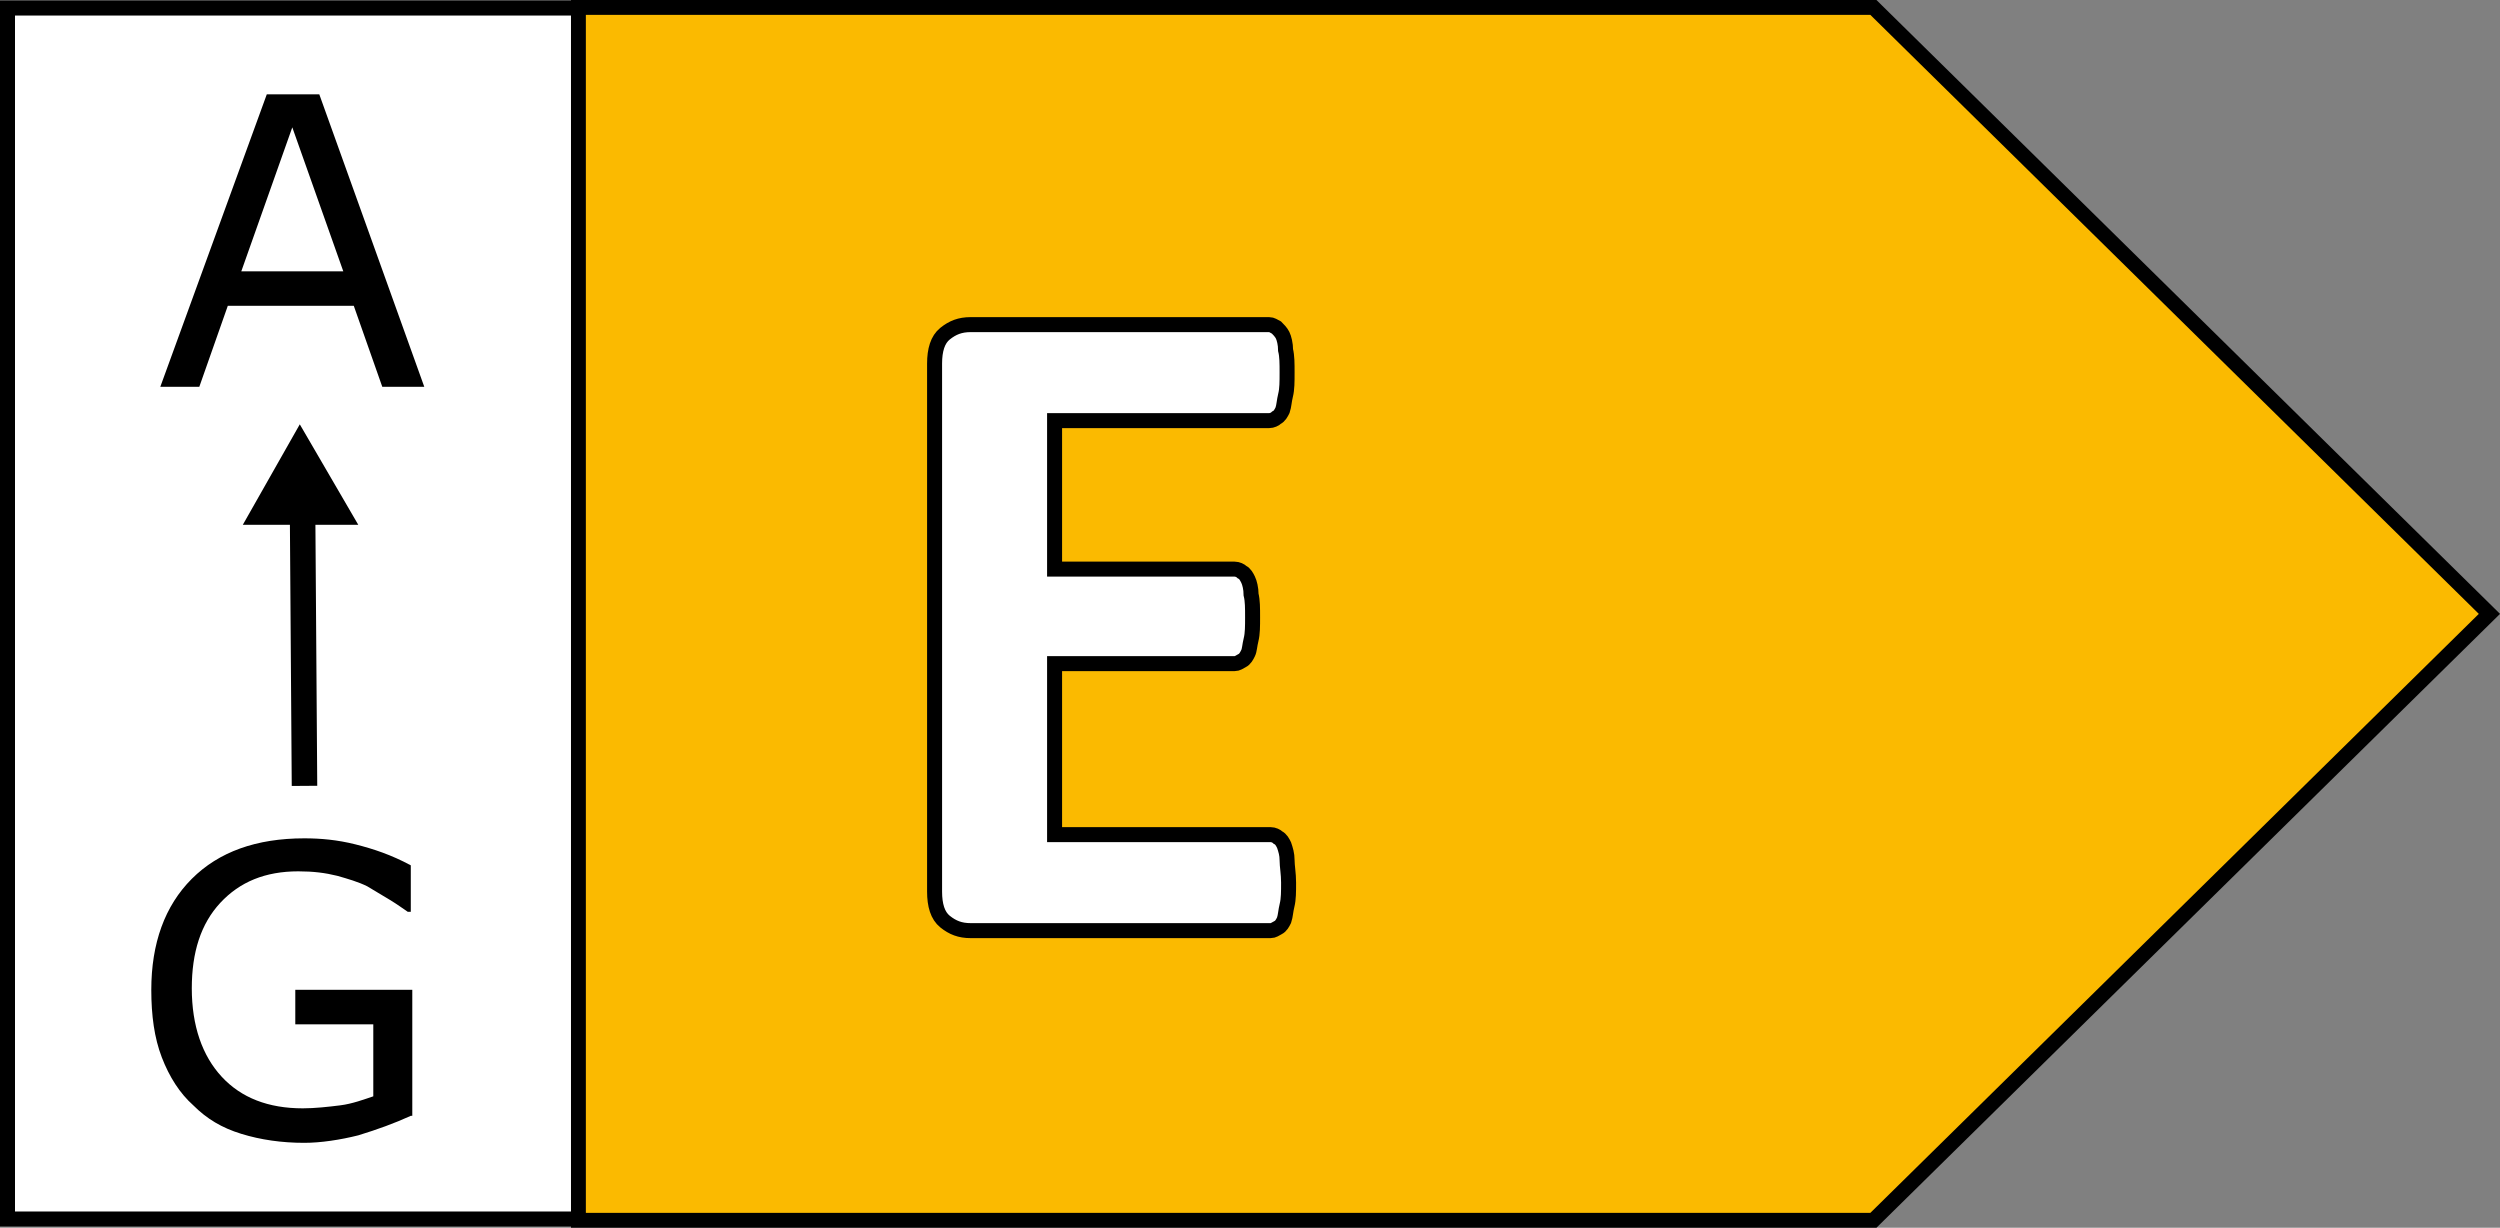 <?xml version="1.0" encoding="UTF-8" standalone="no"?>
<!-- Created with Inkscape (http://www.inkscape.org/) -->

<svg
   version="1.1"
   id="Ebene_1"
   x="0px"
   y="0px"
   viewBox="0 0 60 29.466"
   xml:space="preserve"
   sodipodi:docname="E_arrow_60.svg"
   inkscape:version="1.1.1 (3bf5ae0, 2021-09-20)"
   width="60"
   height="29.466"
   Creator="Gator"
   xmlns:inkscape="http://www.inkscape.org/namespaces/inkscape"
   xmlns:sodipodi="http://sodipodi.sourceforge.net/DTD/sodipodi-0.dtd"
   xmlns:xlink="http://www.w3.org/1999/xlink"
   xmlns="http://www.w3.org/2000/svg"
   xmlns:svg="http://www.w3.org/2000/svg"><rect x="0" y="0" width="60" height="29.466" fill="#808080" stroke="none"/><defs
   id="defs97"><linearGradient
     id="linearGradient848"
     inkscape:swatch="solid"><stop
       style="stop-color:#000000;stop-opacity:1;"
       offset="0"
       id="stop846" /></linearGradient><linearGradient
     inkscape:collect="always"
     xlink:href="#linearGradient848"
     id="linearGradient852"
     gradientUnits="userSpaceOnUse"
     x1="69.6"
     y1="47"
     x2="93.2"
     y2="47" /><linearGradient
     inkscape:collect="always"
     xlink:href="#linearGradient848"
     id="linearGradient854"
     gradientUnits="userSpaceOnUse"
     x1="69.6"
     y1="47"
     x2="93.2"
     y2="47" /></defs><sodipodi:namedview
   id="namedview95"
   pagecolor="#ffffff"
   bordercolor="#666666"
   borderopacity="1.0"
   inkscape:pageshadow="2"
   inkscape:pageopacity="0.0"
   inkscape:pagecheckerboard="0"
   showgrid="false"
   inkscape:zoom="8.6289445"
   inkscape:cx="80.369042"
   inkscape:cy="40.734994"
   inkscape:window-width="1920"
   inkscape:window-height="1025"
   inkscape:window-x="0"
   inkscape:window-y="27"
   inkscape:window-maximized="1"
   inkscape:current-layer="Ebene_1" />
<style
   type="text/css"
   id="style70">
	.st0{fill:#FFFFFF;stroke:#000000;stroke-miterlimit:10;}
	.st1{fill:#FBBA00;}
	.st2{fill:#FFFFFF;}
</style>






<g
   id="g851"><g
     id="g889"><rect
       x="0.18"
       y="0.193"
       class="st0"
       width="14.603"
       height="29.063"
       id="rect72"
       style="stroke-width:0.36" /><g
       id="g76"
       transform="matrix(0.36,0,0,0.36,-2.417,-2.452)">
	<path
   d="M 35,32.6 H 32.2 L 30.3,27.2 H 21.9 L 20,32.6 H 17.4 L 24.5,13.1 H 28 Z m -5.4,-7.7 -3.4,-9.6 -3.4,9.6 z"
   id="path74" />
</g><g
       id="g80"
       transform="matrix(0.36,0,0,0.36,-2.417,-2.452)">
	<path
   d="M 34.1,81.2 C 33,81.7 31.9,82.1 30.6,82.5 29.4,82.8 28.1,83 27,83 25.5,83 24.1,82.8 22.8,82.4 21.5,82 20.5,81.4 19.6,80.5 18.7,79.7 18,78.6 17.5,77.3 17,76 16.8,74.5 16.8,72.8 c 0,-3.1 0.9,-5.6 2.7,-7.4 1.8,-1.8 4.3,-2.7 7.5,-2.7 1.1,0 2.2,0.1 3.4,0.4 1.2,0.3 2.4,0.7 3.7,1.4 v 3.1 h -0.2 c -0.3,-0.2 -0.7,-0.5 -1.2,-0.8 -0.5,-0.3 -1,-0.6 -1.5,-0.9 -0.6,-0.3 -1.3,-0.5 -2,-0.7 -0.8,-0.2 -1.6,-0.3 -2.6,-0.3 -2.2,0 -3.9,0.7 -5.2,2.1 -1.3,1.4 -1.9,3.3 -1.9,5.7 0,2.5 0.7,4.5 2,5.9 1.3,1.4 3.1,2.1 5.4,2.1 0.8,0 1.7,-0.1 2.5,-0.2 0.8,-0.1 1.6,-0.4 2.2,-0.6 v -4.8 h -5.2 v -2.3 h 7.8 v 8.4 z"
   id="path78" />
</g><g
       id="g86"
       transform="matrix(0.36,0,0,0.36,-2.417,-2.452)">
	<rect
   x="26.1"
   y="40.5"
   transform="matrix(1,-0.007,0.007,1,-0.351,0.191)"
   width="1.7"
   height="18.7"
   id="rect82" />
	<polygon
   points="22.9,41.8 30.6,41.8 26.7,35.1 "
   id="polygon84" />
</g><polygon
       class="st1"
       points="173.4,46.3 132.3,5.2 45.9,5.2 45.9,87.4 132.3,87.4 "
       id="polygon88"
       transform="matrix(0.36,0,0,0.356,-2.626,-1.839)" /><g
       id="g92"
       transform="matrix(0.36,0,0,0.36,-2.626,-1.857)"
       style="stroke:url(#linearGradient854)">
	<path
   class="st2"
   d="m 93.2,64 c 0,0.6 0,1.1 -0.1,1.5 -0.1,0.4 -0.1,0.7 -0.2,1 -0.1,0.2 -0.2,0.4 -0.4,0.5 -0.2,0.1 -0.3,0.2 -0.5,0.2 H 72 c -0.7,0 -1.2,-0.2 -1.7,-0.6 -0.5,-0.4 -0.7,-1.1 -0.7,-2 V 29.4 c 0,-0.9 0.2,-1.6 0.7,-2 0.5,-0.4 1,-0.6 1.7,-0.6 h 19.9 c 0.2,0 0.3,0.1 0.5,0.2 0.1,0.1 0.3,0.3 0.4,0.5 0.1,0.2 0.2,0.6 0.2,1 0.1,0.4 0.1,0.9 0.1,1.5 0,0.6 0,1.1 -0.1,1.5 -0.1,0.4 -0.1,0.7 -0.2,1 -0.1,0.2 -0.2,0.4 -0.4,0.5 -0.1,0.1 -0.3,0.2 -0.5,0.2 H 77.6 v 9.9 h 12 c 0.2,0 0.4,0.1 0.5,0.2 0.2,0.1 0.3,0.3 0.4,0.5 0.1,0.2 0.2,0.6 0.2,1 0.1,0.4 0.1,0.9 0.1,1.5 0,0.6 0,1.1 -0.1,1.5 -0.1,0.4 -0.1,0.7 -0.2,0.9 -0.1,0.2 -0.2,0.4 -0.4,0.5 -0.2,0.1 -0.3,0.2 -0.5,0.2 h -12 V 60.8 H 92 c 0.2,0 0.4,0.1 0.5,0.2 0.2,0.1 0.3,0.3 0.4,0.5 0.1,0.3 0.2,0.6 0.2,1 0,0.4 0.1,0.9 0.1,1.5 z"
   id="path90"
   style="stroke:url(#linearGradient852)" />
</g><path
       style="fill:none;stroke:#000000;stroke-width:0.357px;stroke-linecap:butt;stroke-linejoin:miter;stroke-opacity:1"
       d="M 13.882,0.178 H 44.961 L 59.746,14.733 44.961,29.288 H 13.882 Z"
       id="path212" /></g></g></svg>
